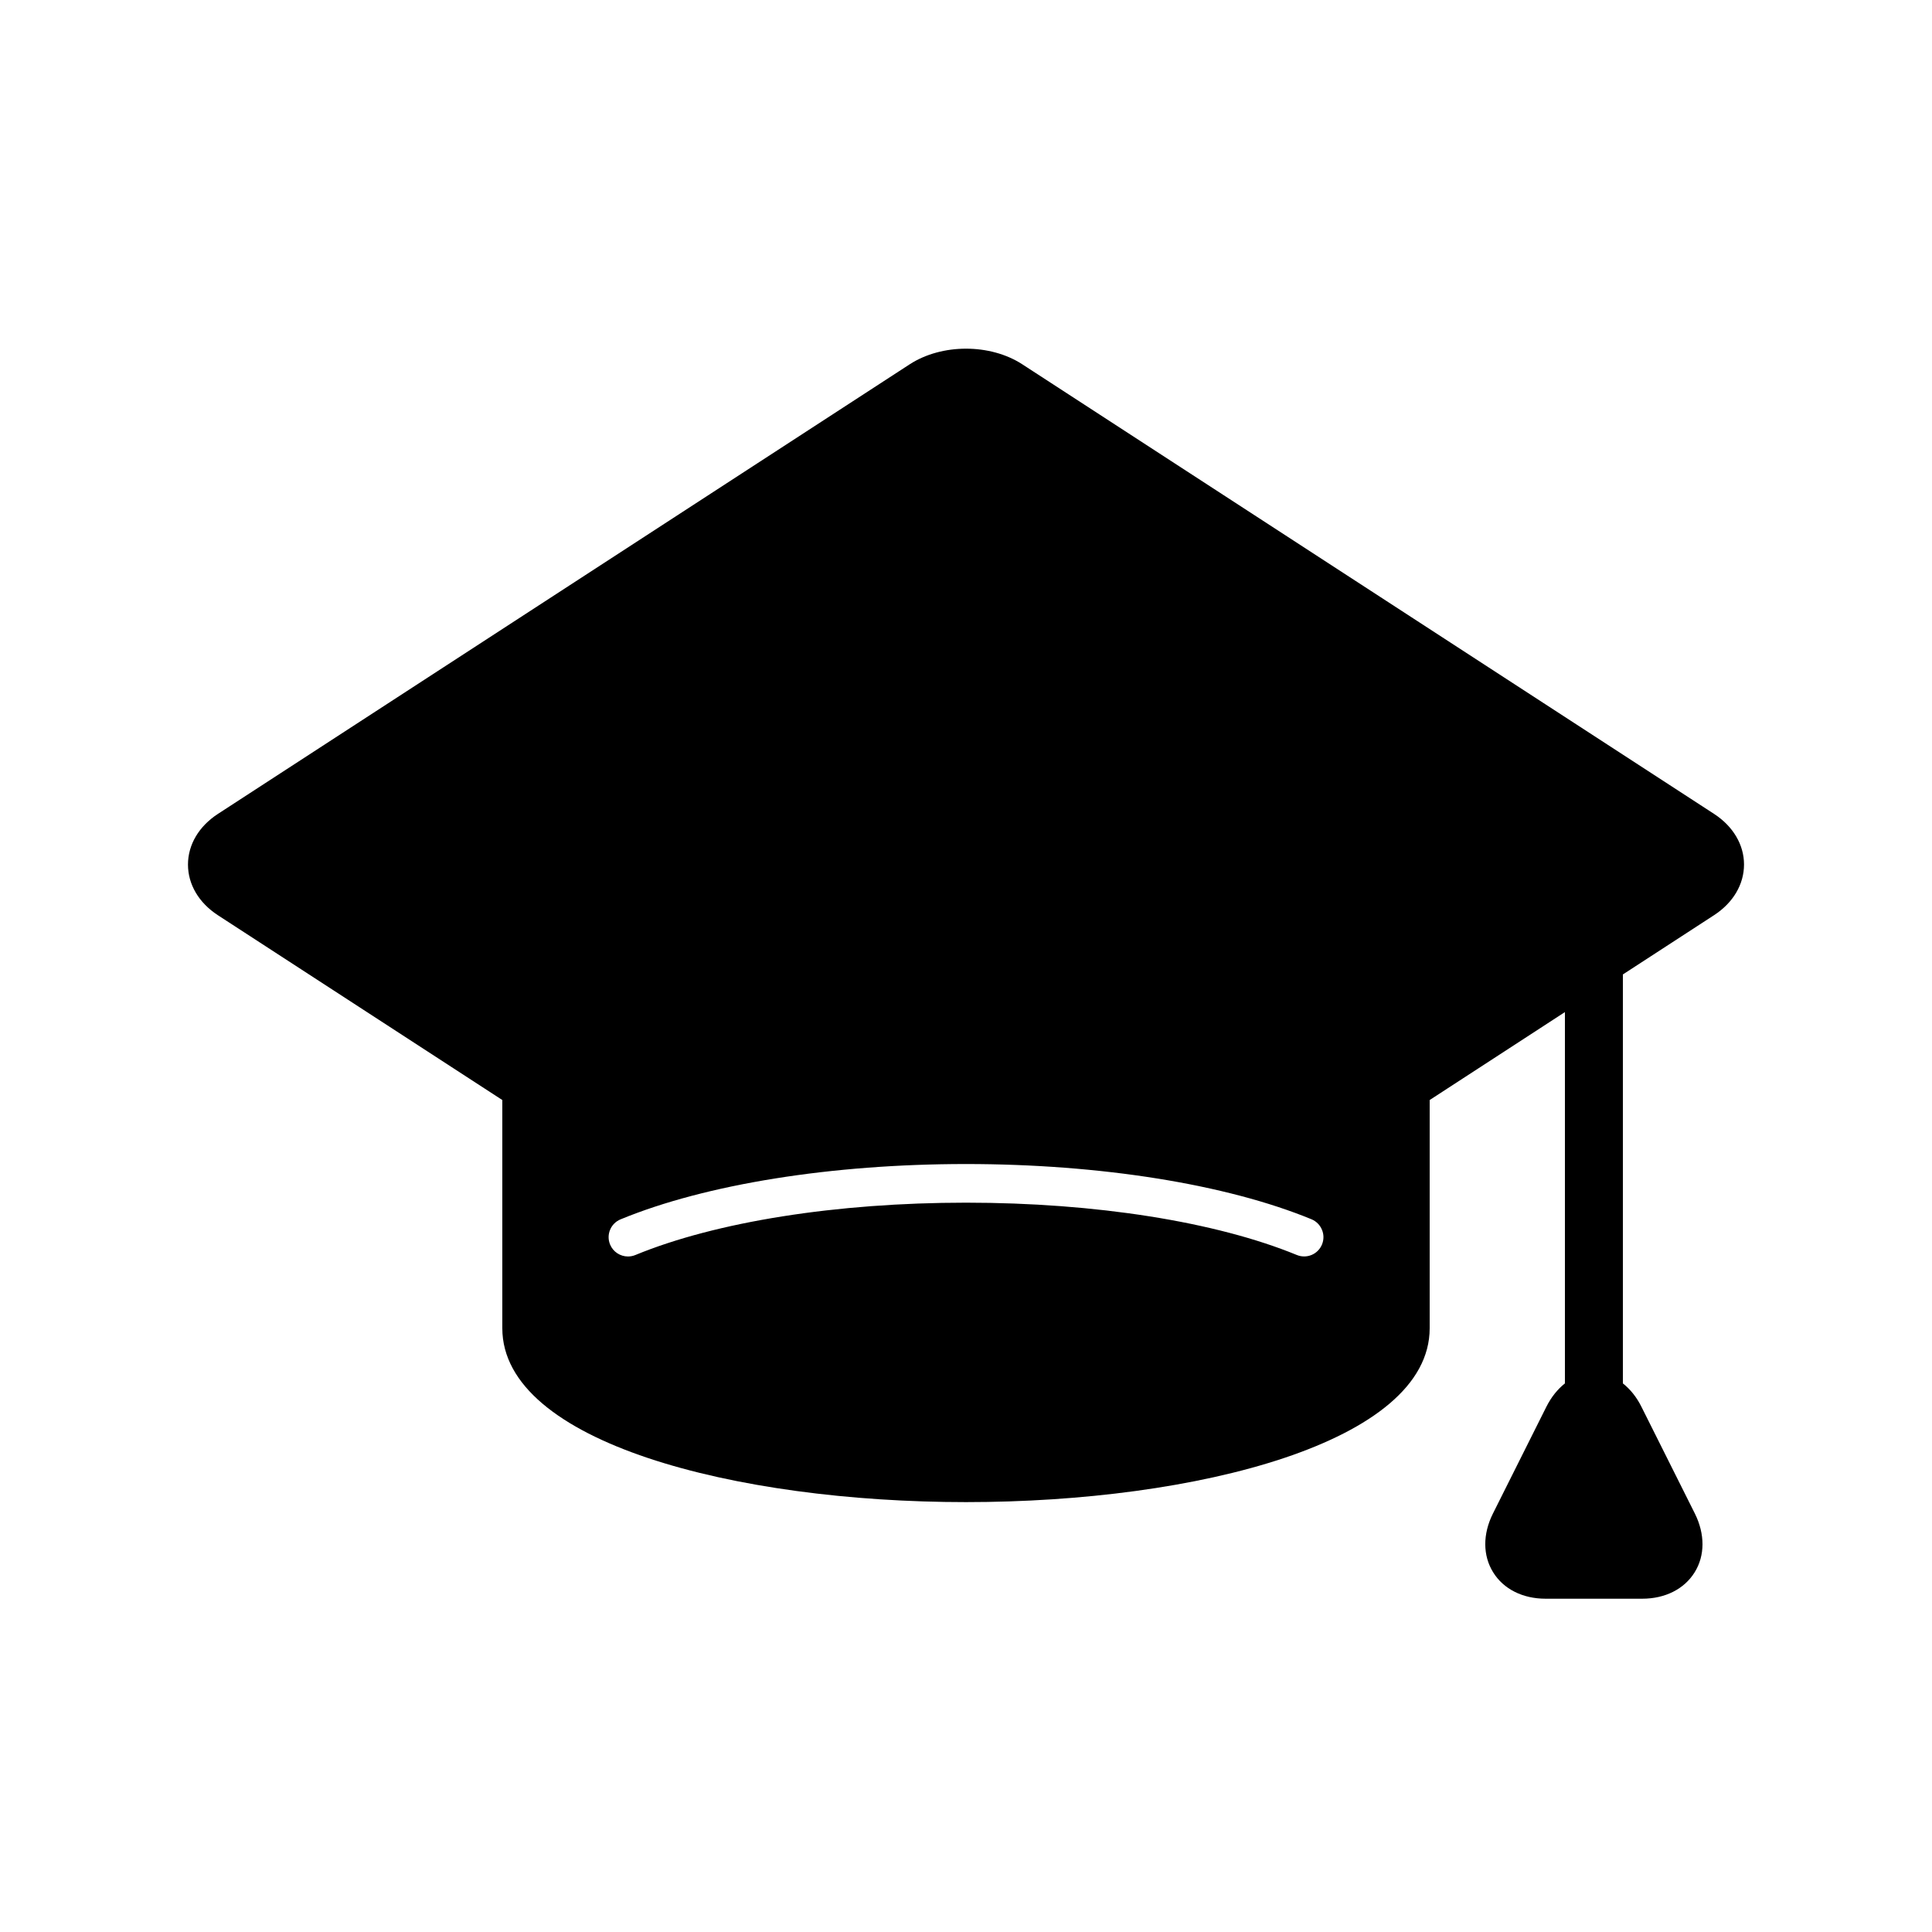 <?xml version="1.0" encoding="UTF-8"?>
<svg xmlns="http://www.w3.org/2000/svg" width="100pt" height="100pt" viewBox="0 0 100 100">
  <path d="m88.723 42.129l-35.809-23.273c-1.66-1.078-4.164-1.078-5.828 0l-35.809 23.273c-0.984 0.641-1.547 1.594-1.547 2.621s0.562 1.98 1.547 2.621l14.723 9.566v11.812c0 5.906 12.074 9 24 9s24-3.094 24-9v-11.812l7-4.551v19.219c-0.375 0.297-0.703 0.699-0.961 1.211l-2.766 5.527c-0.531 1.062-0.527 2.172 0.012 3.039 0.535 0.867 1.527 1.367 2.715 1.367h5c1.188 0 2.176-0.5 2.715-1.367 0.539-0.867 0.539-1.977 0.012-3.039l-2.766-5.527c-0.254-0.512-0.586-0.914-0.961-1.211v-21.168l4.723-3.07c0.984-0.641 1.547-1.594 1.547-2.621 0-1.023-0.566-1.977-1.547-2.617zm-20.297 22.285c-0.211 0.512-0.793 0.754-1.305 0.543-4.184-1.719-10.422-2.707-17.121-2.707-6.695 0-12.938 0.988-17.117 2.711-0.125 0.051-0.254 0.074-0.379 0.074-0.395 0-0.766-0.234-0.926-0.617-0.211-0.512 0.031-1.094 0.543-1.305 4.414-1.82 10.93-2.863 17.879-2.863s13.469 1.043 17.883 2.859c0.508 0.211 0.754 0.797 0.543 1.305z"></path>
</svg>
